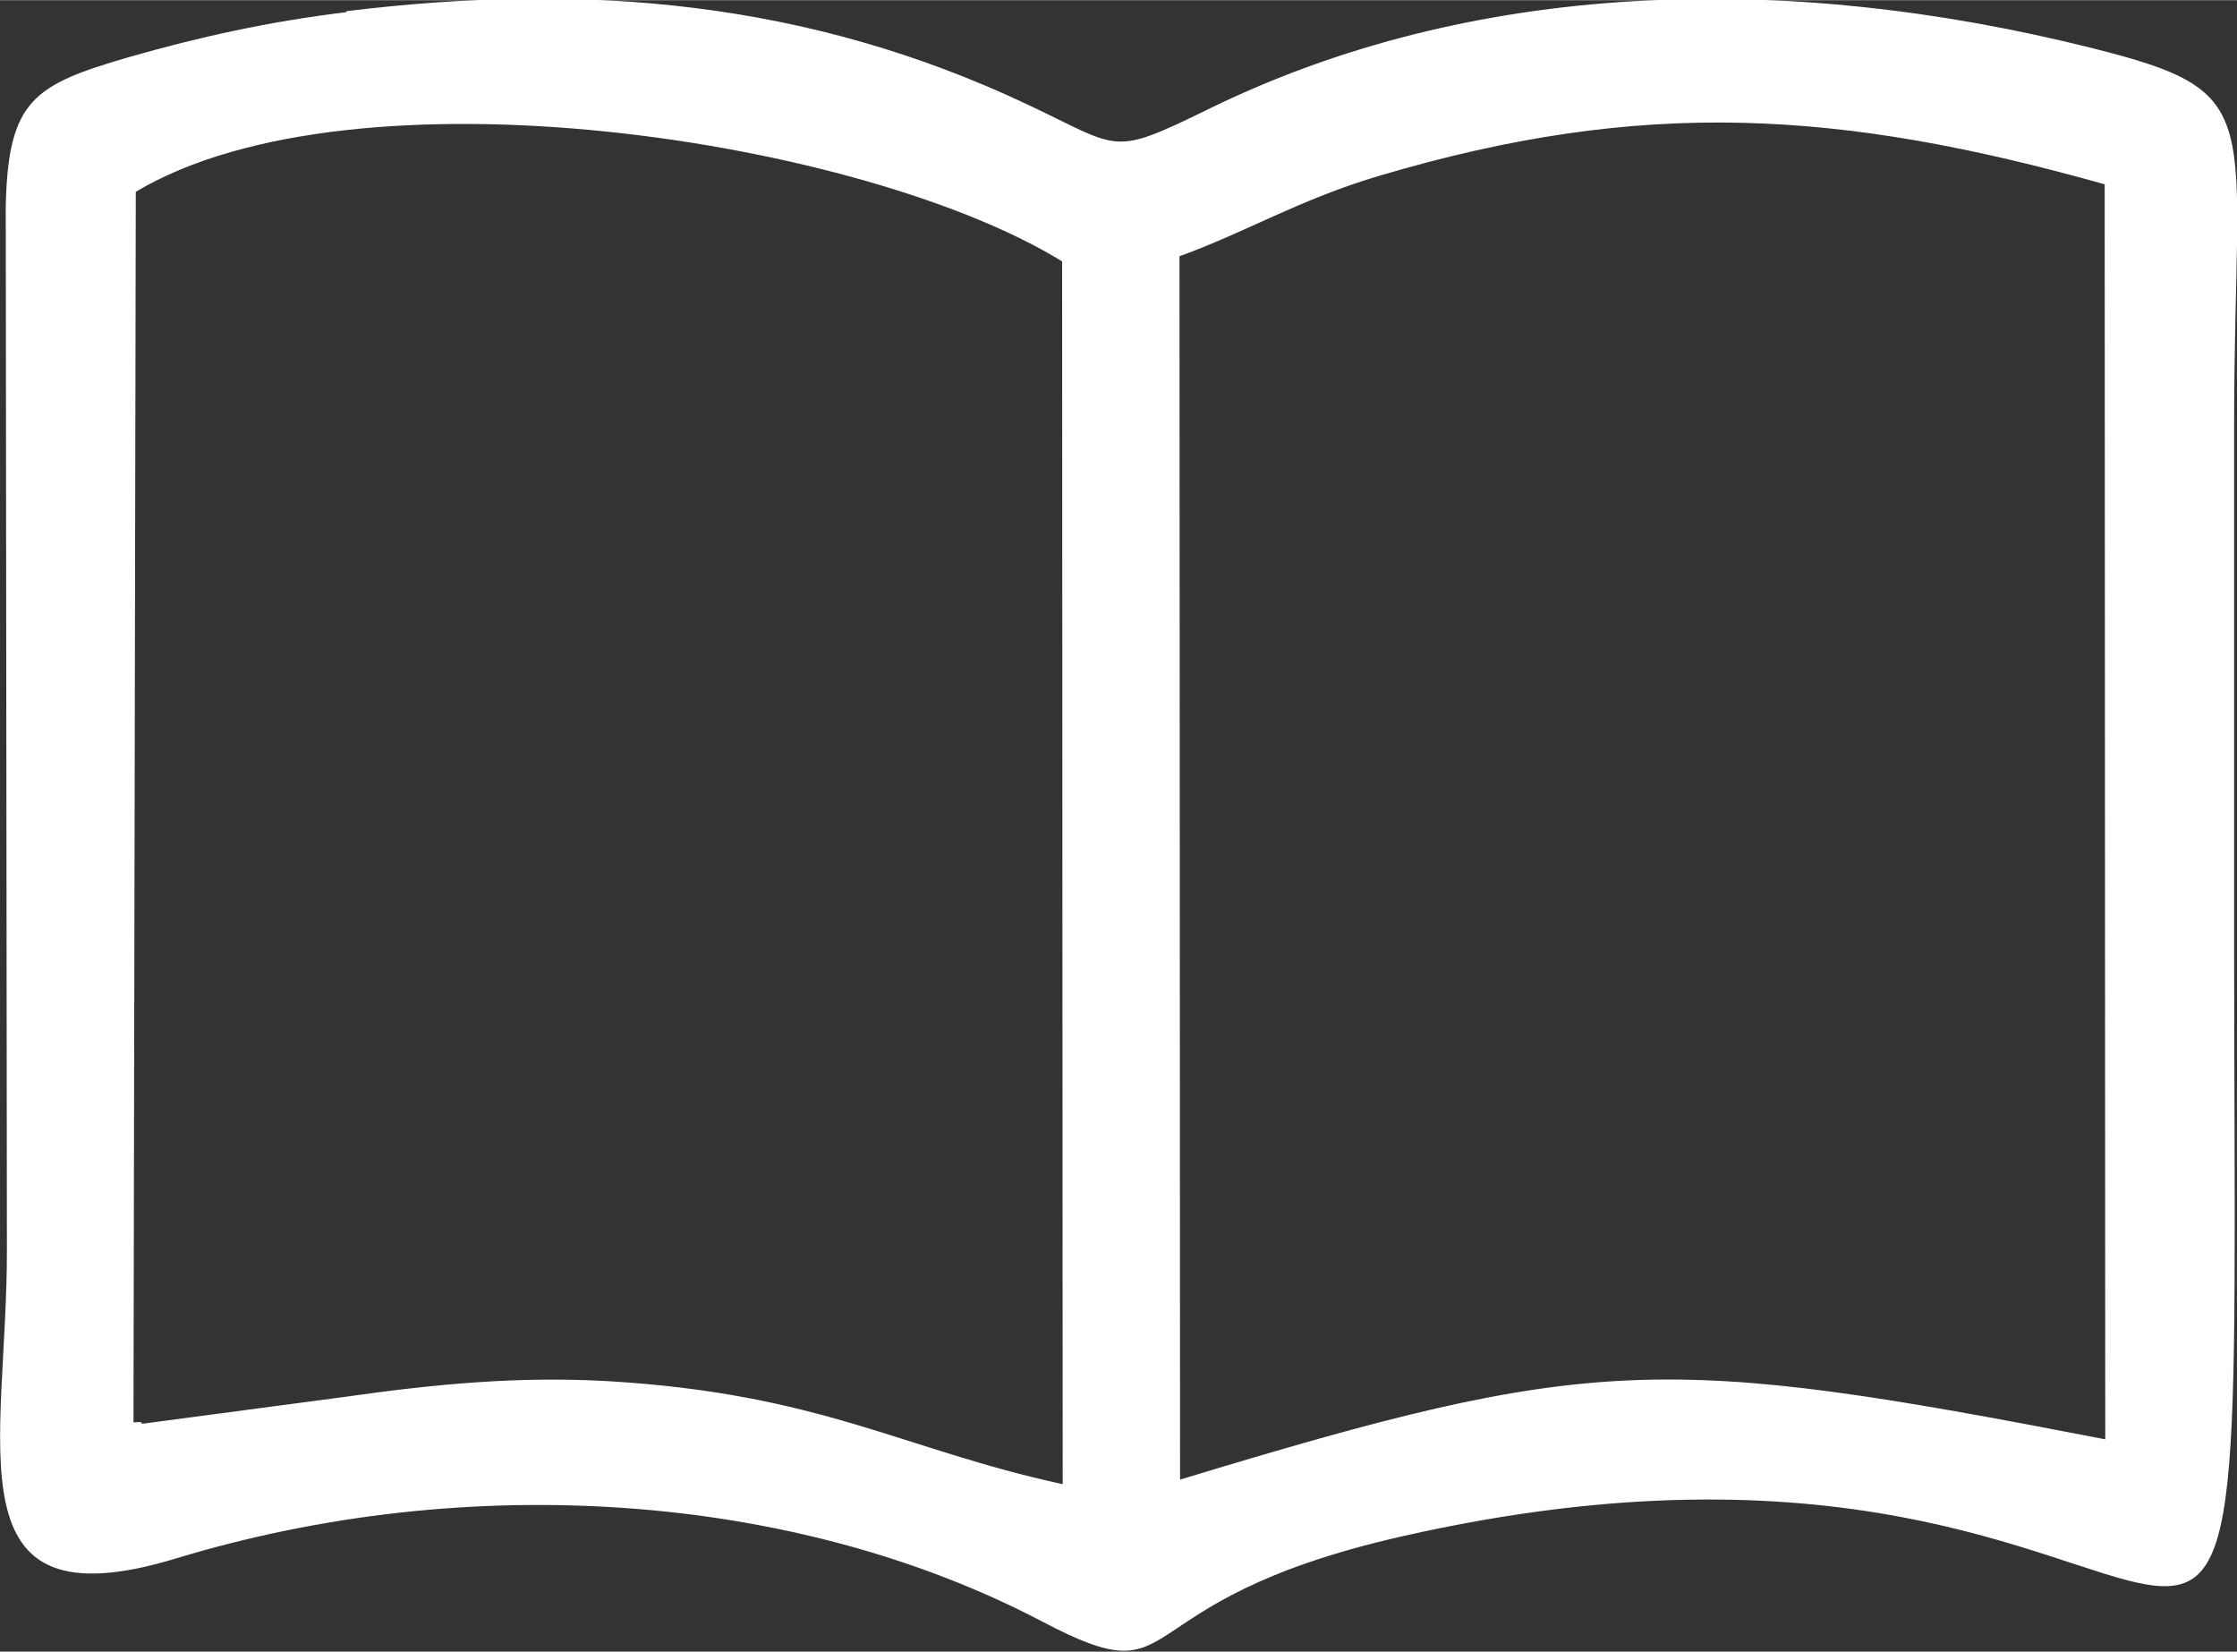<?xml version="1.0" encoding="UTF-8"?>
<!DOCTYPE svg PUBLIC "-//W3C//DTD SVG 1.1//EN" "http://www.w3.org/Graphics/SVG/1.1/DTD/svg11.dtd">

<svg xmlns="http://www.w3.org/2000/svg" xml:space="preserve" width="12.007mm" height="8.865mm" version="1.1"
     shape-rendering="geometricPrecision" text-rendering="geometricPrecision" image-rendering="optimizeQuality"
     fill-rule="evenodd" clip-rule="evenodd"
     viewBox="0 0 38.88 28.7"
     xmlns:xlink="http://www.w3.org/1999/xlink">
 <rect x="0" y="0" width="38.88" height="28.7" fill="#333333" stroke="none"/>
 <g id="Слой_x0020_1">
     <path fill="#fff"
           d="M20.5 4.45c1.14,-0.41 2.09,-0.99 3.48,-1.4 4.58,-1.36 8.01,-1.14 12.6,0.15l0.01 21.81c-7.69,-1.49 -8.9,-1.48 -16.08,0.7l-0.01 -21.25zm-18.14 -1.12c3.82,-2.28 12.66,-0.91 16.1,1.21l0.01 21.25c-2.8,-0.61 -4.2,-1.57 -7.89,-1.79 -1.57,-0.09 -3.02,0.05 -4.57,0.27l-3.54 0.47c-0.02,-0.06 -0.11,-0.01 -0.15,-0.03l0.04 -21.38zm3.65 -3.12c-1.33,0.16 -2.55,0.43 -3.77,0.78 -1.65,0.48 -2.1,0.74 -2.14,2.59l0.02 18.11c0.01,3.43 -1.04,6.6 2.94,5.39 5.07,-1.54 10.76,-1.16 15.06,1.1 2.59,1.36 1.23,-0.34 6.23,-1.48 15.22,-3.46 14.5,9.09 14.48,-10.23 -0,-3.02 -0,-6.03 -0,-9.05 -0,-5.48 0.64,-5.81 -2.48,-6.59 -5.35,-1.34 -10.78,-1.18 -15.36,1.07 -1.7,0.83 -1.5,0.68 -3.16,-0.1 -3.78,-1.78 -7.63,-2.12 -11.8,-1.61z"/>
 </g>
</svg>

